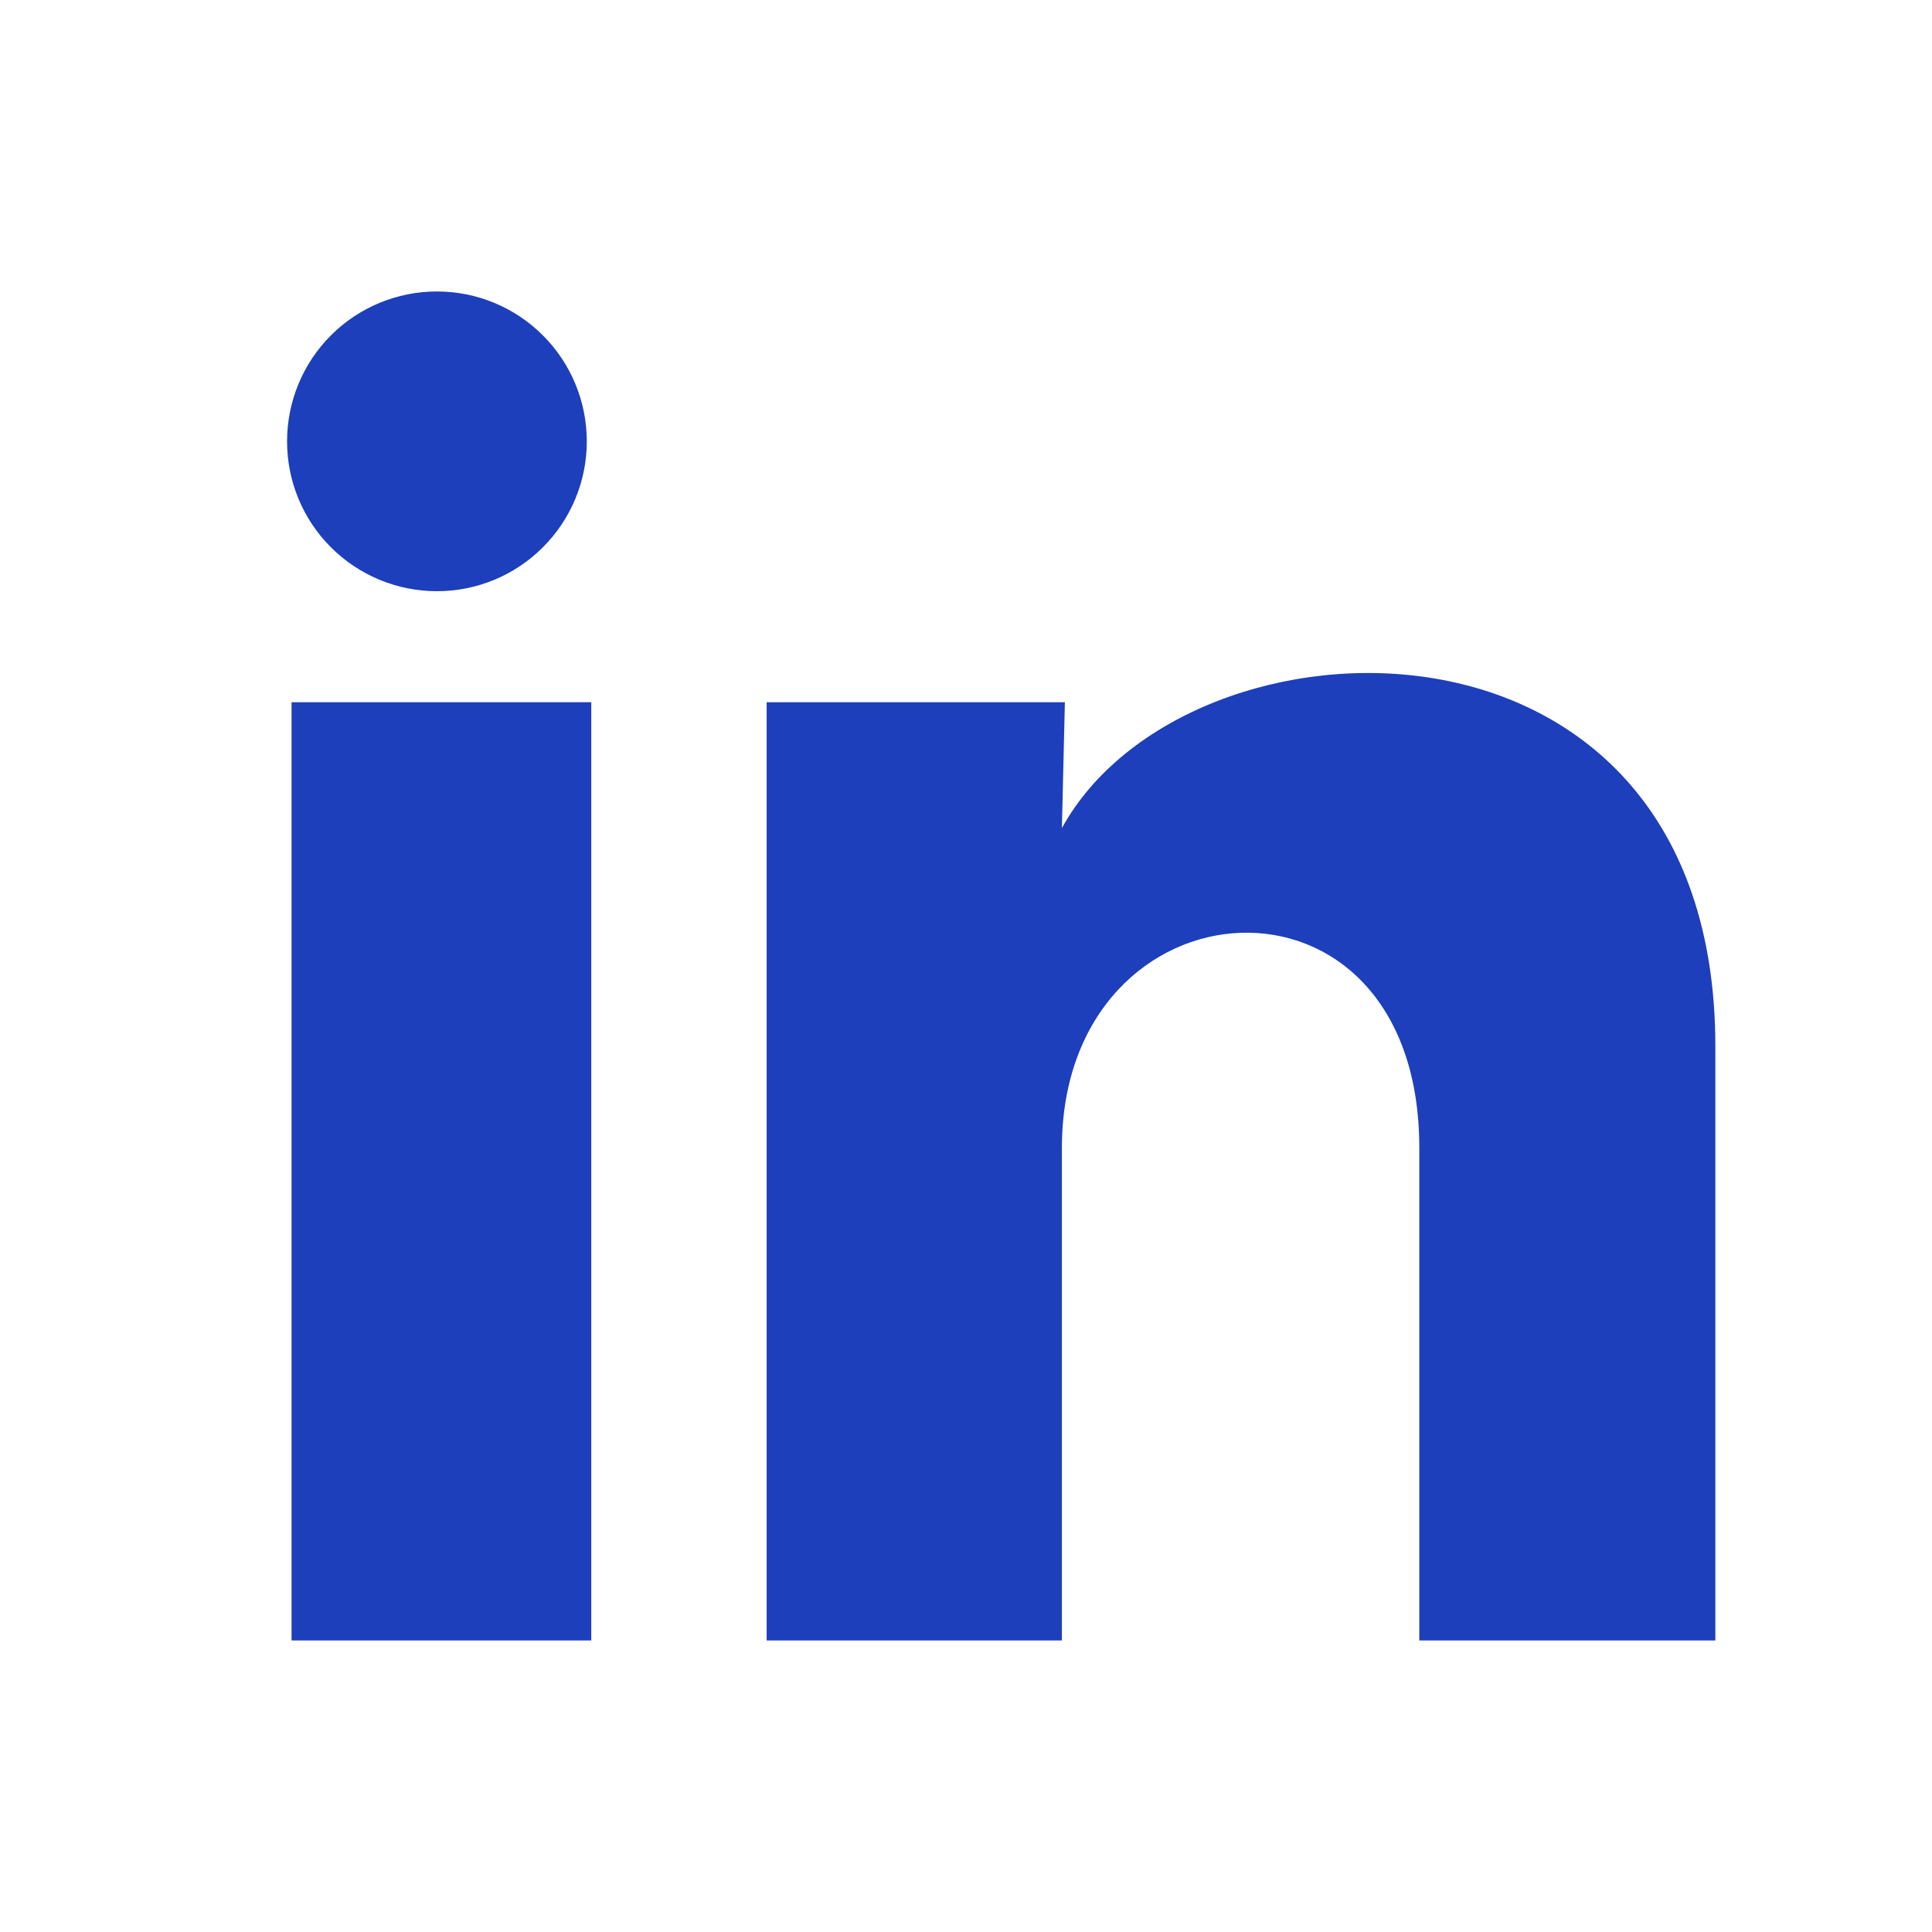<svg xmlns="http://www.w3.org/2000/svg" width="22" height="22" viewBox="0 0 22 22" fill="none"><g clip-path="url(#clip0_1148_5986)"><path d="M6.682 5.027C6.682 5.479 6.502 5.913 6.181 6.233C5.861 6.553 5.427 6.733 4.974 6.732C4.522 6.732 4.088 6.552 3.768 6.232C3.448 5.912 3.268 5.478 3.269 5.025C3.269 4.572 3.449 4.138 3.769 3.818C4.089 3.498 4.523 3.319 4.976 3.319C5.429 3.319 5.863 3.499 6.183 3.82C6.503 4.14 6.682 4.574 6.682 5.027ZM6.733 7.996H3.32V18.68H6.733V7.996ZM12.126 7.996H8.73V18.68H12.092V13.073C12.092 9.95 16.162 9.66 16.162 13.073V18.68H19.533V11.913C19.533 6.648 13.509 6.844 12.092 9.43L12.126 7.996Z" fill="#1d3fbb"></path></g><defs><clipPath id="clip0_1148_5986"><rect width="20.48" height="20.48" fill="white" transform="translate(0.76 0.76)"></rect></clipPath></defs></svg>
